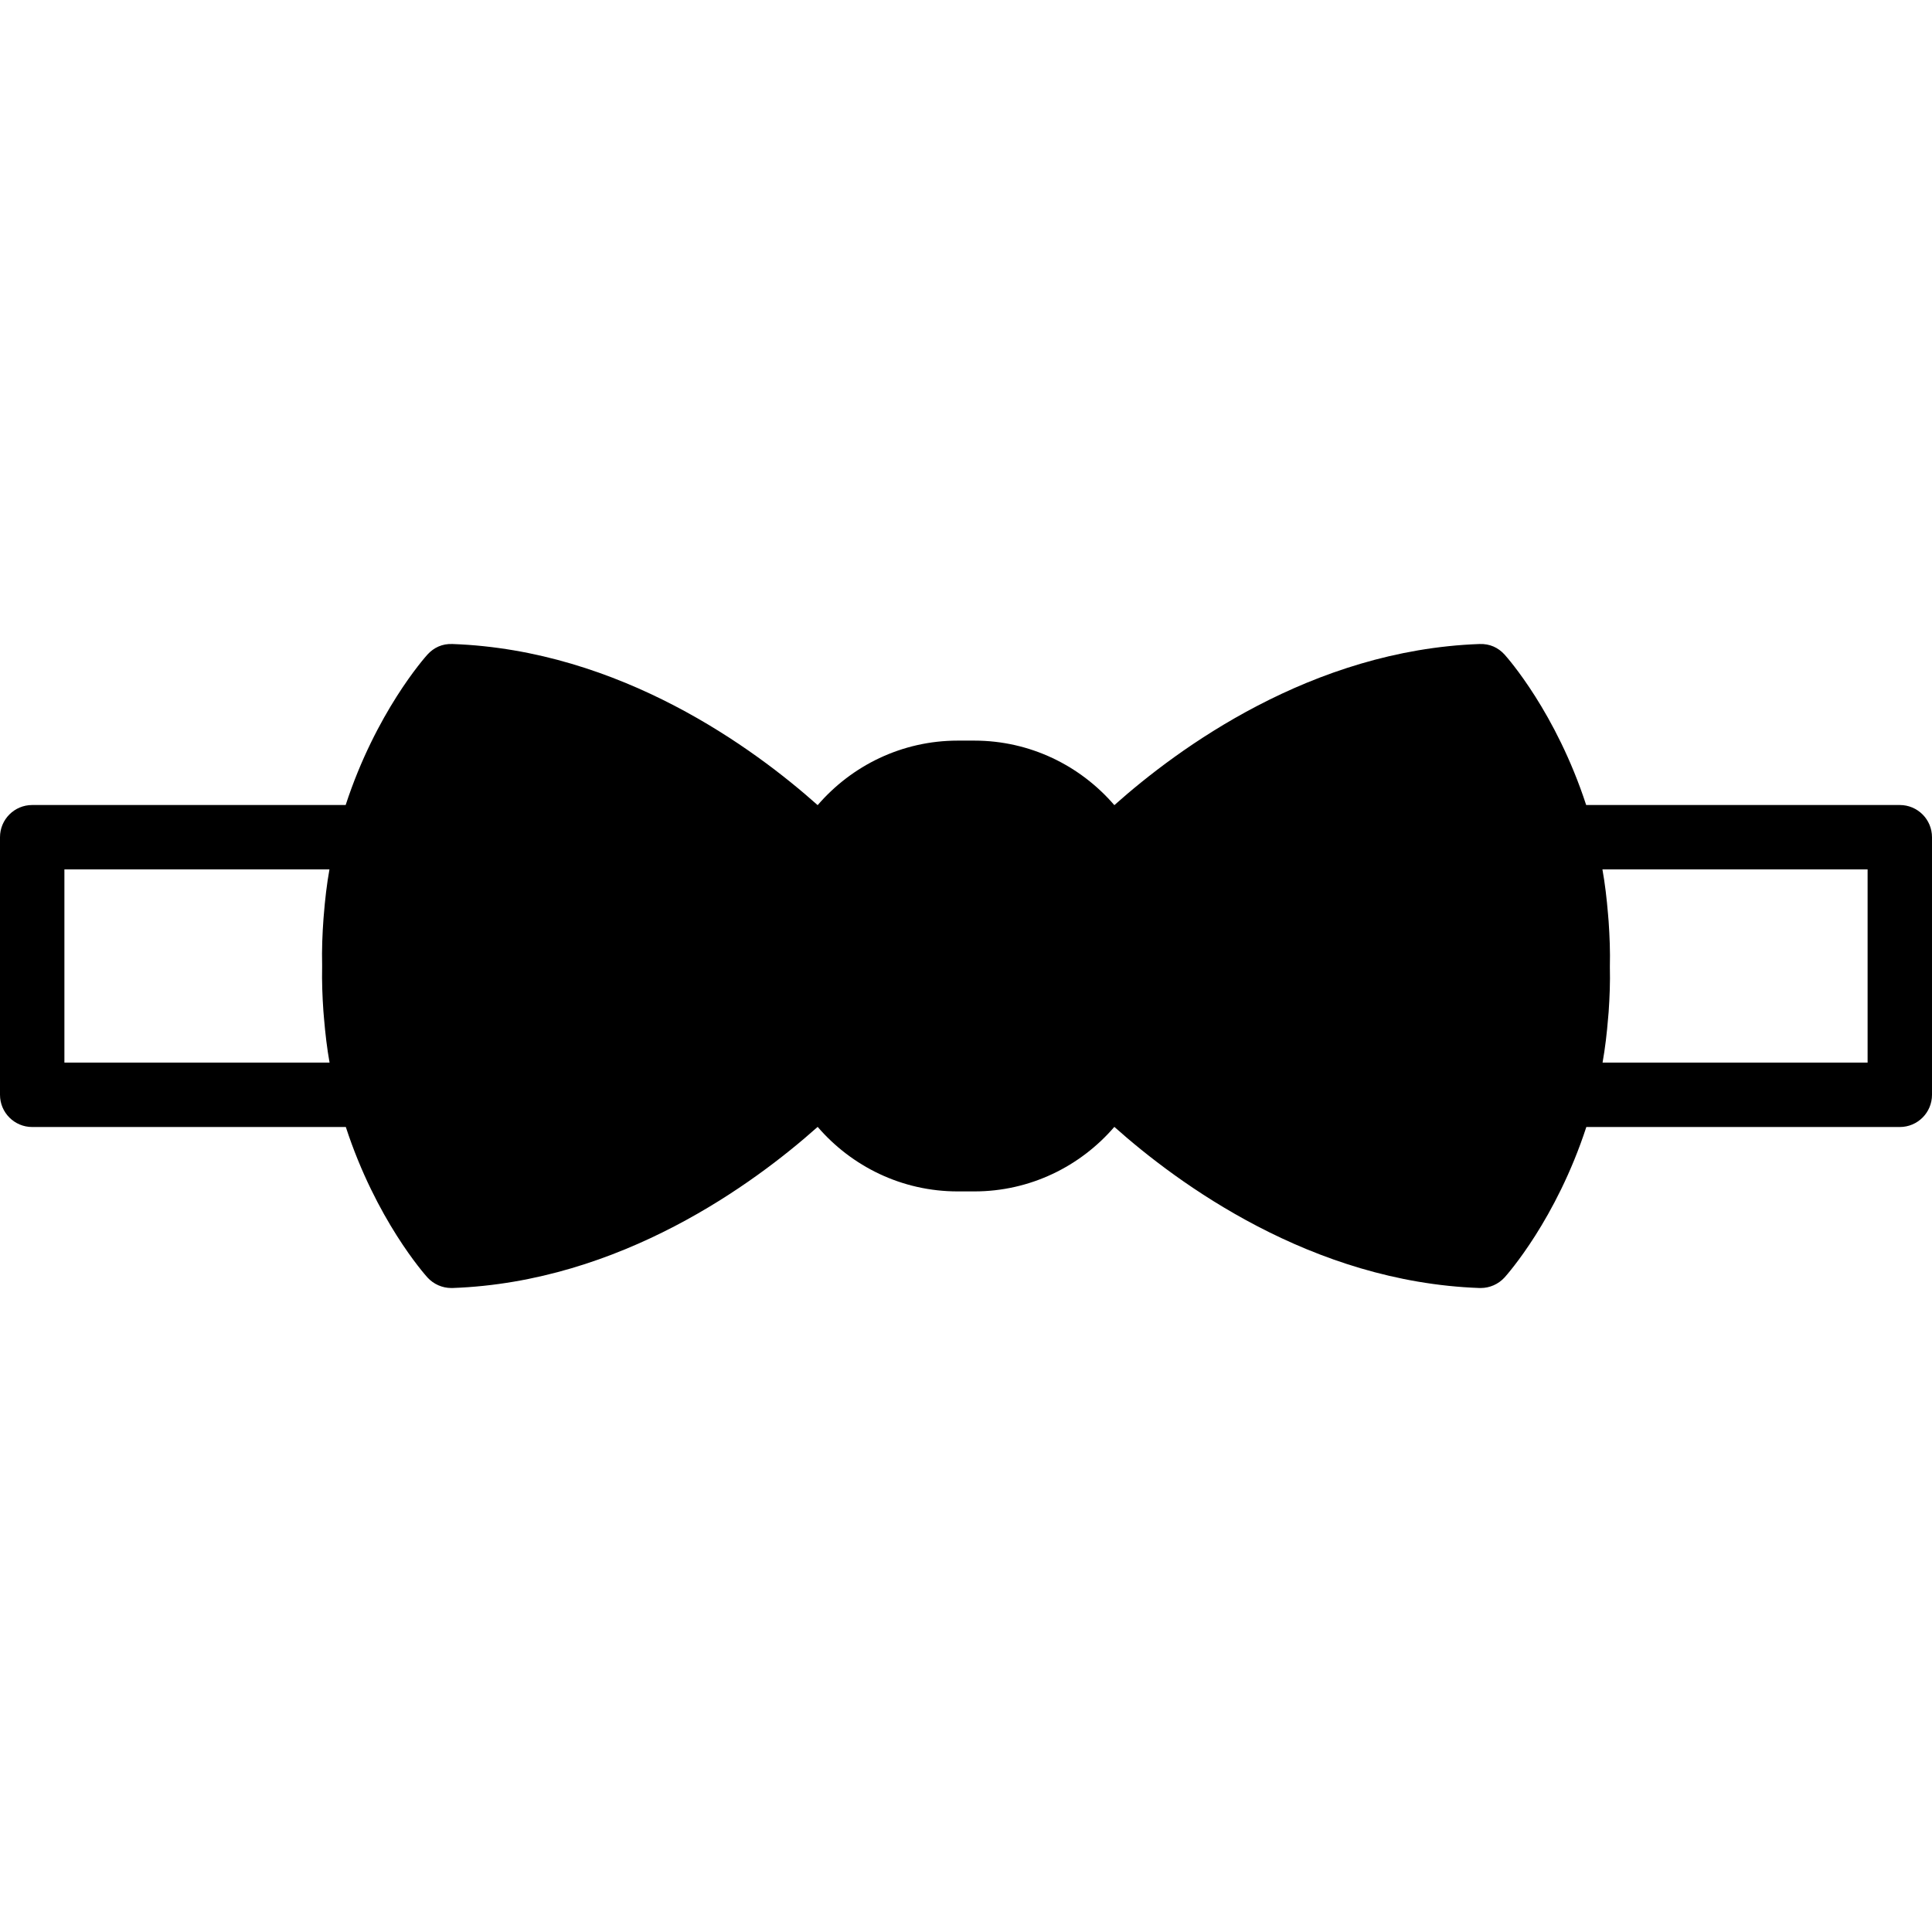 <?xml version="1.0" encoding="iso-8859-1"?>
<!-- Uploaded to: SVG Repo, www.svgrepo.com, Generator: SVG Repo Mixer Tools -->
<svg fill="#000000" height="800px" width="800px" version="1.1" id="Layer_1" xmlns="http://www.w3.org/2000/svg" xmlns:xlink="http://www.w3.org/1999/xlink" 
	 viewBox="0 0 512 512" xml:space="preserve">
<g>
	<g>
		<path d="M503.467,213.337h-83.115c-8.004-24.533-20.838-38.989-21.632-39.876c-1.698-1.852-3.9-2.884-6.63-2.79
			c-44.535,1.596-79.983,27.725-96.776,42.701c-8.994-10.445-22.281-17.101-37.12-17.101h-4.386
			c-14.839,0-28.126,6.656-37.12,17.101c-16.794-14.976-52.241-41.105-96.777-42.701c-2.714-0.111-4.932,0.939-6.63,2.79
			c-0.794,0.888-13.679,15.394-21.675,39.876H8.533c-4.719,0-8.533,3.823-8.533,8.533v68.267c0,4.71,3.814,8.533,8.533,8.533h83.115
			c8.004,24.533,20.838,38.989,21.632,39.876c1.63,1.775,3.917,2.79,6.323,2.79h0.307c44.535-1.596,79.983-27.725,96.777-42.701
			c8.994,10.445,22.281,17.101,37.12,17.101h4.386c14.839,0,28.126-6.656,37.12-17.101c16.794,14.976,52.241,41.105,96.776,42.701
			h0.307c2.406,0,4.693-1.015,6.323-2.79c0.794-0.887,13.679-15.394,21.675-39.876h83.072c4.719,0,8.533-3.823,8.533-8.533v-68.267
			C512,217.16,508.186,213.337,503.467,213.337z M17.067,281.604v-51.2h70.238c-0.7,3.908-1.178,8.021-1.51,12.271
			c-0.026,0.316-0.051,0.623-0.077,0.93c-0.282,3.942-0.452,7.97-0.35,12.194v0.145v0.06c0,0.043,0.008,0.085,0,0.128
			c-0.085,4.07,0.068,7.962,0.333,11.776c0.051,0.649,0.102,1.289,0.162,1.937c0.341,4.062,0.802,8.013,1.476,11.759H17.067z
			 M494.933,281.604h-70.238c0.683-3.823,1.152-7.842,1.485-11.989l0.128-1.459c0.265-3.866,0.427-7.817,0.324-11.947V256.2
			c0.102-4.122-0.06-8.073-0.324-11.938c-0.043-0.7-0.111-1.391-0.171-2.082c-0.341-4.07-0.802-8.03-1.476-11.776h70.272V281.604z"
			/>
	</g>
</g>
</svg>